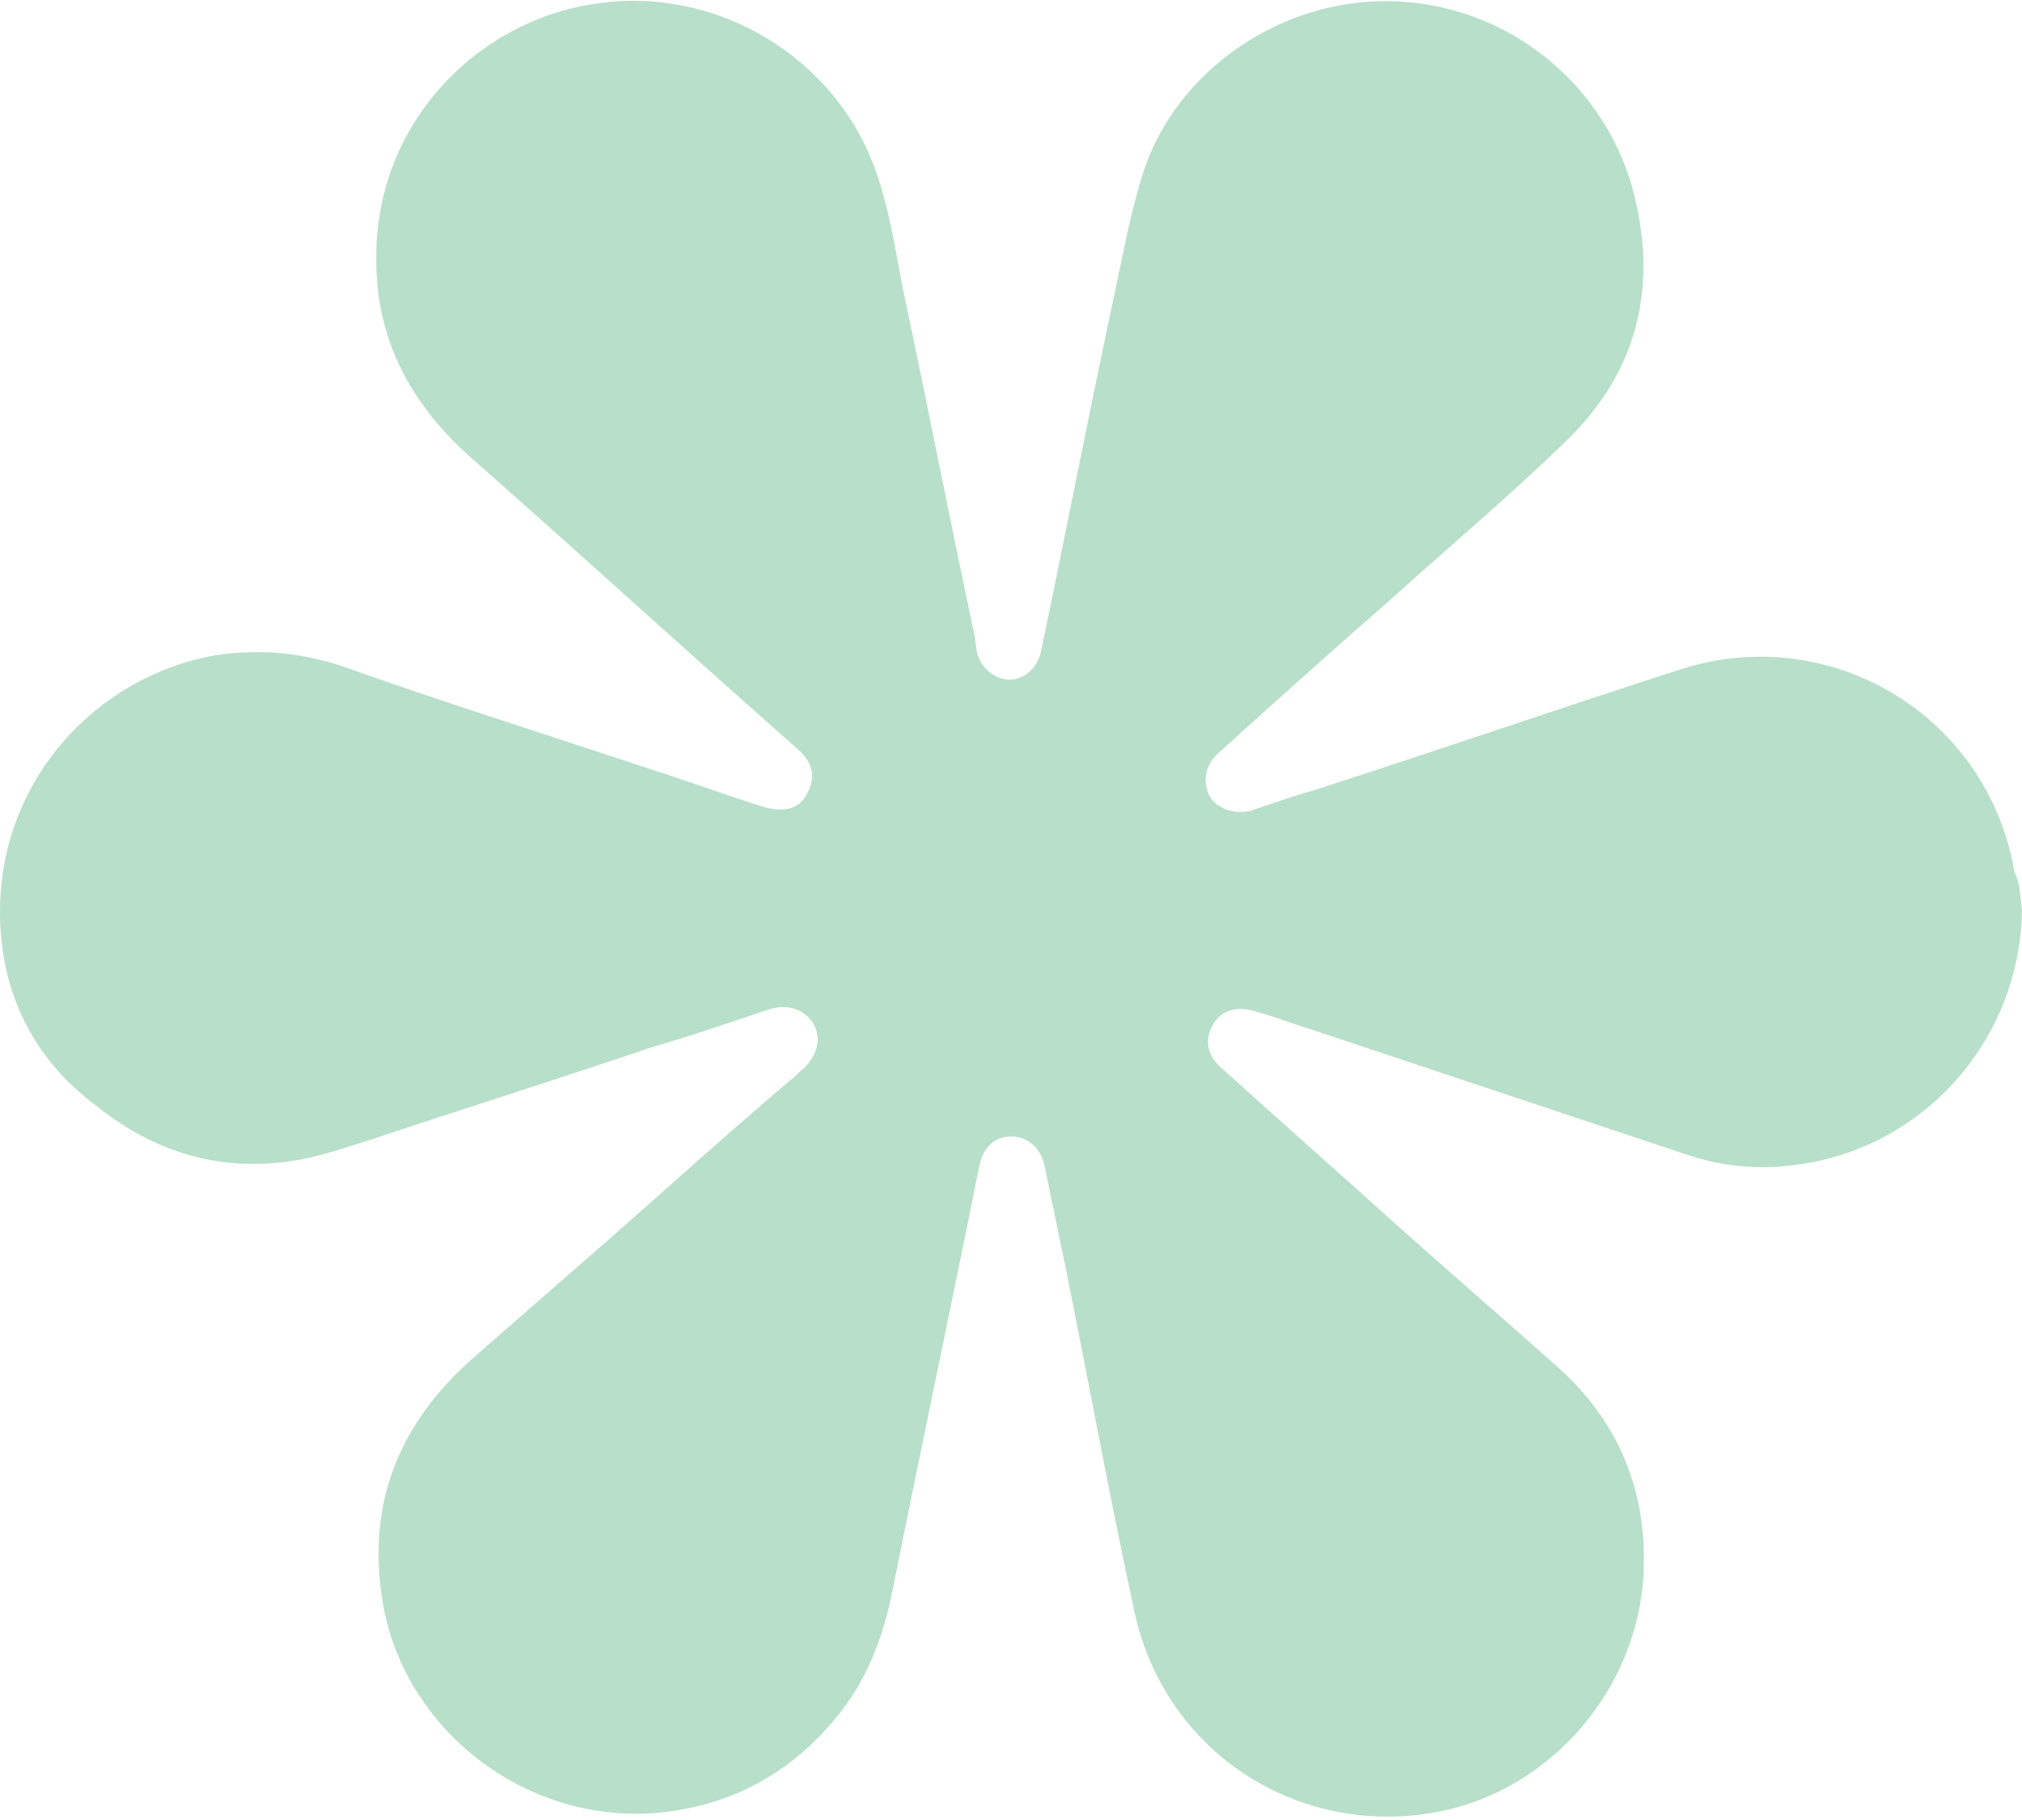 <?xml version="1.0" encoding="UTF-8"?>
<svg xmlns="http://www.w3.org/2000/svg" xmlns:xlink="http://www.w3.org/1999/xlink" version="1.1" id="Layer_1" x="0px" y="0px" viewBox="0 0 108 97.2" style="enable-background:new 0 0 108 97.2;" xml:space="preserve">
<style type="text/css">
	.st0{fill:#F3F4EC;}
	.st1{fill:#FFFFFF;}
	.st2{fill:#967AE9;}
	.st3{fill:#B8DFC9;}
	.st4{fill:#F8D776;}
	.st5{fill:#F8D0D0;}
	.st6{opacity:0.5;fill:#D5CAF6;}
	.st7{fill:#E5B5BC;}
	.st8{fill:#D5CAF6;}
	.st9{opacity:0.33;}
	.st10{fill:#043243;}
	.st11{opacity:0.5;fill:#043243;}
	.st12{fill:#CDD6D9;}
	.st13{fill:#EAE4FA;}
	.st14{fill:#E4E5DA;}
	.st15{fill:#3A2154;}
	.st16{fill:#EDF4F0;}
	.st17{fill:#F4E9EA;}
	.st18{fill:#6A0430;}
	.st19{clip-path:url(#SVGID_00000080890928521286178800000004555731718661177987_);}
	.st20{opacity:5.000000e-02;clip-path:url(#SVGID_00000134216681027076206170000014951385495602811042_);}
	.st21{fill:none;stroke:#F3F4EC;stroke-width:3;stroke-miterlimit:10;}
	.st22{fill:none;stroke:#FFFFFF;stroke-width:3;stroke-miterlimit:10;}
	.st23{opacity:0.5;fill:none;stroke:#FFFFFF;stroke-miterlimit:10;}
	.st24{opacity:0.5;}
	.st25{clip-path:url(#SVGID_00000121267815778939161850000017389524962986659740_);}
	.st26{clip-path:url(#SVGID_00000084491625928687732670000011056658779149959849_);}
	.st27{clip-path:url(#SVGID_00000116941467967730371990000013215806224856681401_);}
	.st28{clip-path:url(#SVGID_00000067926133936222345210000001221033204676280507_);}
	.st29{clip-path:url(#SVGID_00000083777942545325483330000010234749675239584172_);fill:#B8DFC9;}
	.st30{clip-path:url(#SVGID_00000083777942545325483330000010234749675239584172_);}
	.st31{fill:#8C7ADF;}
	.st32{clip-path:url(#SVGID_00000181070591259312180770000005764551640026350210_);}
	.st33{clip-path:url(#SVGID_00000145058430789931034330000014596026791492794757_);}
	.st34{opacity:5.000000e-02;clip-path:url(#SVGID_00000078765712612154735790000015678979294718813358_);}
	.st35{opacity:0.2;fill:#967AE9;}
	.st36{clip-path:url(#SVGID_00000032637333155170919510000010961451013711687093_);}
	.st37{clip-path:url(#SVGID_00000041989948537899120810000013195629087311238330_);}
	.st38{clip-path:url(#SVGID_00000121965596333312171470000011793791041781156281_);}
	.st39{fill:#F4F4F2;}
	.st40{clip-path:url(#SVGID_00000010997600508433576720000007030655740096366497_);}
	.st41{fill:#6B2975;}
	.st42{fill:#8CC63F;}
	.st43{clip-path:url(#SVGID_00000057131094492671847520000009201386497783770269_);}
	.st44{clip-path:url(#SVGID_00000148618830251442151080000002482086717166352785_);}
	.st45{fill:none;stroke:#FFFFFF;stroke-width:1.95;stroke-miterlimit:10;}
	.st46{clip-path:url(#SVGID_00000155834724215331455230000016511725301133401475_);}
	.st47{clip-path:url(#SVGID_00000026873625237060761980000015012916729247672756_);}
	.st48{opacity:5.000000e-02;clip-path:url(#SVGID_00000010289020797132247050000017525773482944096406_);}
	.st49{clip-path:url(#SVGID_00000030445826244759573210000018044963516435325835_);}
	.st50{fill:none;stroke:#FFFFFF;stroke-width:2.078;stroke-miterlimit:10;}
	.st51{clip-path:url(#SVGID_00000050647948400402142130000000595090715495141041_);}
	.st52{clip-path:url(#SVGID_00000098205379695159366080000016987177553901503903_);}
	.st53{clip-path:url(#SVGID_00000141456077679365637600000010349046984883150525_);}
	.st54{clip-path:url(#SVGID_00000167384206269421923650000004729880593813129637_);}
	.st55{clip-path:url(#SVGID_00000062189072094352390100000015600510691163649465_);fill:#B8DFC9;}
	.st56{clip-path:url(#SVGID_00000062189072094352390100000015600510691163649465_);}
	.st57{clip-path:url(#SVGID_00000078043132792642703360000013587140550974435507_);}
	.st58{fill:none;stroke:#043243;stroke-miterlimit:10;}
	.st59{opacity:0.2;fill:#FFFFFF;stroke:#043243;stroke-miterlimit:10;}
	.st60{opacity:0.2;fill:none;stroke:#043243;stroke-miterlimit:10;}
	.st61{opacity:0.2;fill:none;stroke:#043243;stroke-width:1.438;stroke-miterlimit:10;}
	.st62{clip-path:url(#SVGID_00000045590004555542800970000007085913395980246452_);}
	.st63{clip-path:url(#SVGID_00000129167326109617277160000016147804819368589722_);}
	.st64{clip-path:url(#SVGID_00000096034826152084998420000017554201695599702184_);}
	.st65{clip-path:url(#SVGID_00000088106852434059326600000010767348647247405228_);}
	.st66{clip-path:url(#SVGID_00000008835388549006016720000011776147593325714845_);}
	.st67{fill:none;stroke:#967AE9;stroke-miterlimit:10;}
	.st68{clip-path:url(#SVGID_00000009579955786391102500000005198723314615707546_);}
</style>
<g id="ljX7X5_00000182486098288309336080000014098694248196987805_">
	<g>
		<path class="st3" d="M108,48.6c-0.1,6.9-5.2,12.7-12,13.6c-2.1,0.3-4.1,0.1-6.1-0.6c-6.6-2.2-13.2-4.4-19.8-6.6    c-1-0.3-2-0.7-3.1-1c-1-0.3-1.8,0-2.2,0.7c-0.5,0.8-0.3,1.7,0.4,2.3c3.2,2.9,6.4,5.7,9.6,8.6c2.8,2.5,5.7,5,8.5,7.5    c3.1,2.8,4.6,6.4,4.5,10.5c-0.1,6.4-4.9,12.1-11.2,13.2c-7.4,1.3-14.4-3.3-16-10.7c-1.3-6-2.4-12-3.6-18c-0.4-1.9-0.8-3.9-1.2-5.8    c-0.2-1-0.9-1.6-1.8-1.6c-0.9,0-1.5,0.6-1.7,1.6c-1.5,7.5-3.1,15-4.6,22.5c-0.5,2.6-1.4,5-3.1,7c-2.4,2.9-5.5,4.6-9.3,5    c-7,0.7-13.5-4.2-14.8-10.9c-1-5.4,0.7-9.8,4.8-13.4c2.4-2.1,4.8-4.2,7.1-6.2c3.3-2.9,6.5-5.8,9.8-8.6c0.3-0.2,0.5-0.5,0.8-0.7    c0.7-0.8,0.9-1.6,0.4-2.4c-0.5-0.7-1.3-1-2.3-0.7c-2.1,0.7-4.1,1.4-6.2,2c-5,1.7-10.1,3.3-15.2,5c-1.3,0.4-2.7,0.9-4.1,1.1    c-3.9,0.6-7.4-0.5-10.4-2.9C1.8,56.6,0,53,0,48.7C0,41.6,5.2,36.1,11.5,35c2.6-0.4,5-0.1,7.4,0.8c5.1,1.8,10.2,3.4,15.3,5.1    c2.2,0.7,4.4,1.5,6.6,2.2c1.1,0.3,1.9,0.1,2.3-0.7c0.5-0.9,0.3-1.7-0.5-2.4C36.7,34.8,30.9,29.5,25,24.3    c-3.1-2.8-4.9-6.2-4.9-10.4C20,6.6,25.5,1.1,31.8,0.2c6.5-1,12.9,2.9,15,9c0.7,2,1,4,1.4,6.1c1.3,6.1,2.5,12.3,3.8,18.4    c0.1,0.4,0.1,0.8,0.2,1.2c0.2,0.8,1,1.4,1.7,1.4c0.8,0,1.5-0.6,1.7-1.5c1.3-6.2,2.5-12.4,3.8-18.5c0.5-2.3,0.9-4.6,1.6-6.9    c1.6-5.2,6.6-8.9,12-9.3c6.9-0.5,13,4.2,14.4,10.8c1.1,5-0.2,9.3-3.9,12.8c-3,2.9-6.1,5.5-9.2,8.3c-3.1,2.7-6.1,5.4-9.2,8.2    c-0.7,0.6-0.9,1.5-0.5,2.3c0.4,0.7,1.3,1,2.2,0.8c1.2-0.4,2.3-0.8,3.4-1.1c6.5-2.1,12.9-4.3,19.4-6.4c8.1-2.7,16.6,2.4,18,10.8    C107.9,47.1,107.9,47.9,108,48.6z"></path>
	</g>
</g>
</svg>
